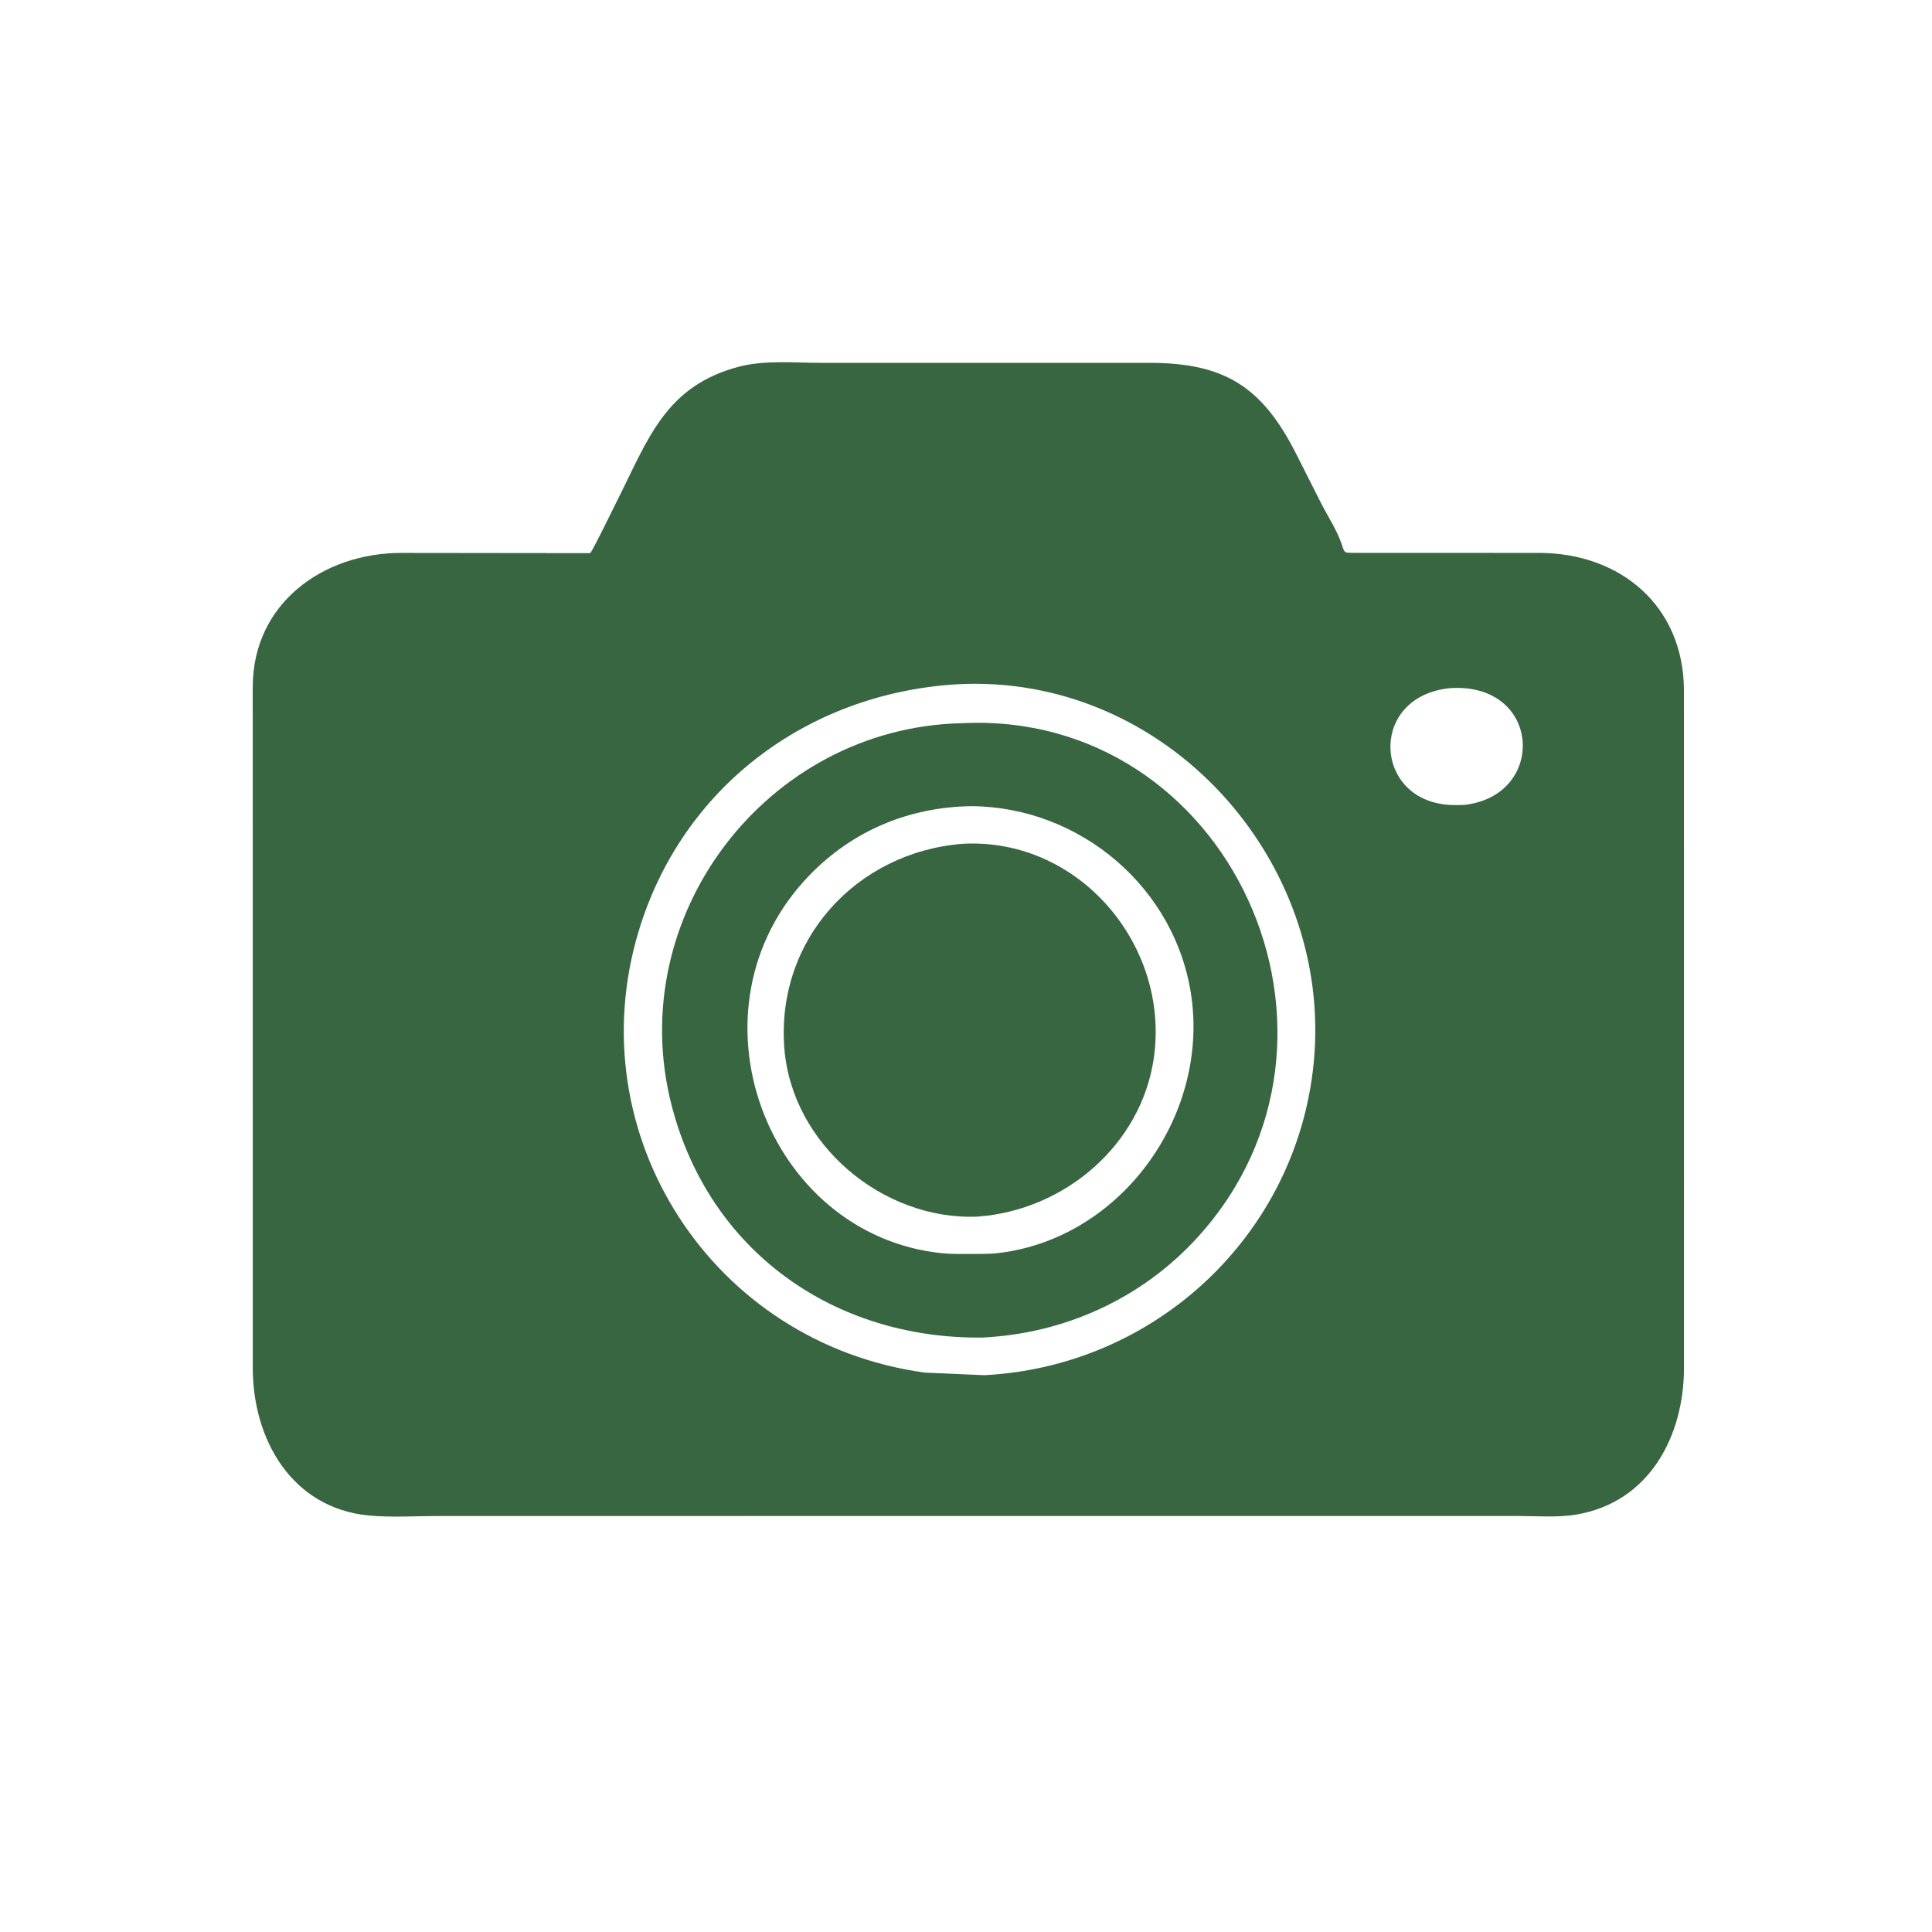 <svg version="1.1" xmlns="http://www.w3.org/2000/svg" style="display: block;" viewBox="0 0 2048 2048" width="640" height="640">
<path transform="translate(0,0)" fill="rgb(56,102,65)" d="M 1073.5 1607.01 L 463.997 1607.04 C 440.119 1607.03 414.611 1608.76 390.913 1606.49 C 309.306 1598.65 268.074 1525.94 267.959 1450.62 L 267.918 727.593 C 268.314 639.542 342.439 586.26 424.972 586.121 L 625.581 586.356 C 628.805 582.944 649.678 539.663 653.645 531.838 C 686.729 466.563 704.601 409.118 783.876 388.56 C 810.916 381.548 843.088 384.653 870.932 384.638 L 982.592 384.617 L 1218.92 384.63 C 1296.9 384.801 1337.28 408.811 1373.69 480.498 L 1400.79 534.133 C 1407.92 548.007 1417.96 563.245 1422.65 578.027 C 1425.28 586.306 1425.49 585.924 1433.26 586.032 L 1631.5 586.098 C 1716.6 586.148 1784.64 641.243 1785.06 731.665 L 1785.1 1450.03 C 1785 1522.31 1748.59 1592.16 1671.37 1605.44 C 1651.22 1608.91 1628.41 1606.99 1607.9 1607 L 1073.5 1607.01 z M 1012.64 725.467 C 856.135 735.639 723.234 833.993 677.032 987 C 611.984 1202.42 754.705 1424.22 980.5 1455.03 L 1043.25 1457.76 C 1225.19 1448.55 1374.51 1308.79 1392.54 1127.15 C 1413.92 911.595 1235.34 713.246 1014.33 725.37 L 1012.64 725.467 z M 1537.86 729.412 C 1453.65 737.098 1455.05 840.211 1527.5 852.155 L 1529.05 852.433 C 1536.55 853.707 1544.78 853.498 1552.36 853.196 C 1639.86 843.402 1634.13 723.656 1537.86 729.412 z"/>
<path transform="translate(0,0)" fill="rgb(56,102,65)" d="M 1040.61 1417.9 C 883.074 1419.19 751.991 1325.79 712.173 1172.64 C 659.756 971.042 813.009 771.702 1018.54 766.663 C 1303.66 751.772 1462.26 1100.03 1269.38 1311.73 C 1210.14 1376.75 1128.04 1413.85 1040.61 1417.9 z M 1029.6 854.573 C 963.8 855.51 904.101 880.273 858.094 927.782 C 721.452 1068.88 812.04 1309.25 998.5 1328.46 C 1008.24 1329.47 1018.27 1329.3 1028.06 1329.26 C 1038.32 1329.17 1048.84 1329.46 1059.03 1328.21 C 1187.89 1312.45 1280.39 1184.44 1263.06 1057.45 C 1247.28 941.799 1145.47 855.25 1029.6 854.573 z"/>
<path transform="translate(0,0)" fill="rgb(56,102,65)" d="M 1036.25 1289.65 C 935.593 1293.86 839.326 1212.87 831.431 1111.17 C 822.526 996.447 907.562 903.28 1020.75 894.425 C 1144.14 887.946 1239.95 1002.17 1223.17 1121 C 1210.03 1213.99 1128.21 1283.06 1036.25 1289.65 z"/>
</svg>